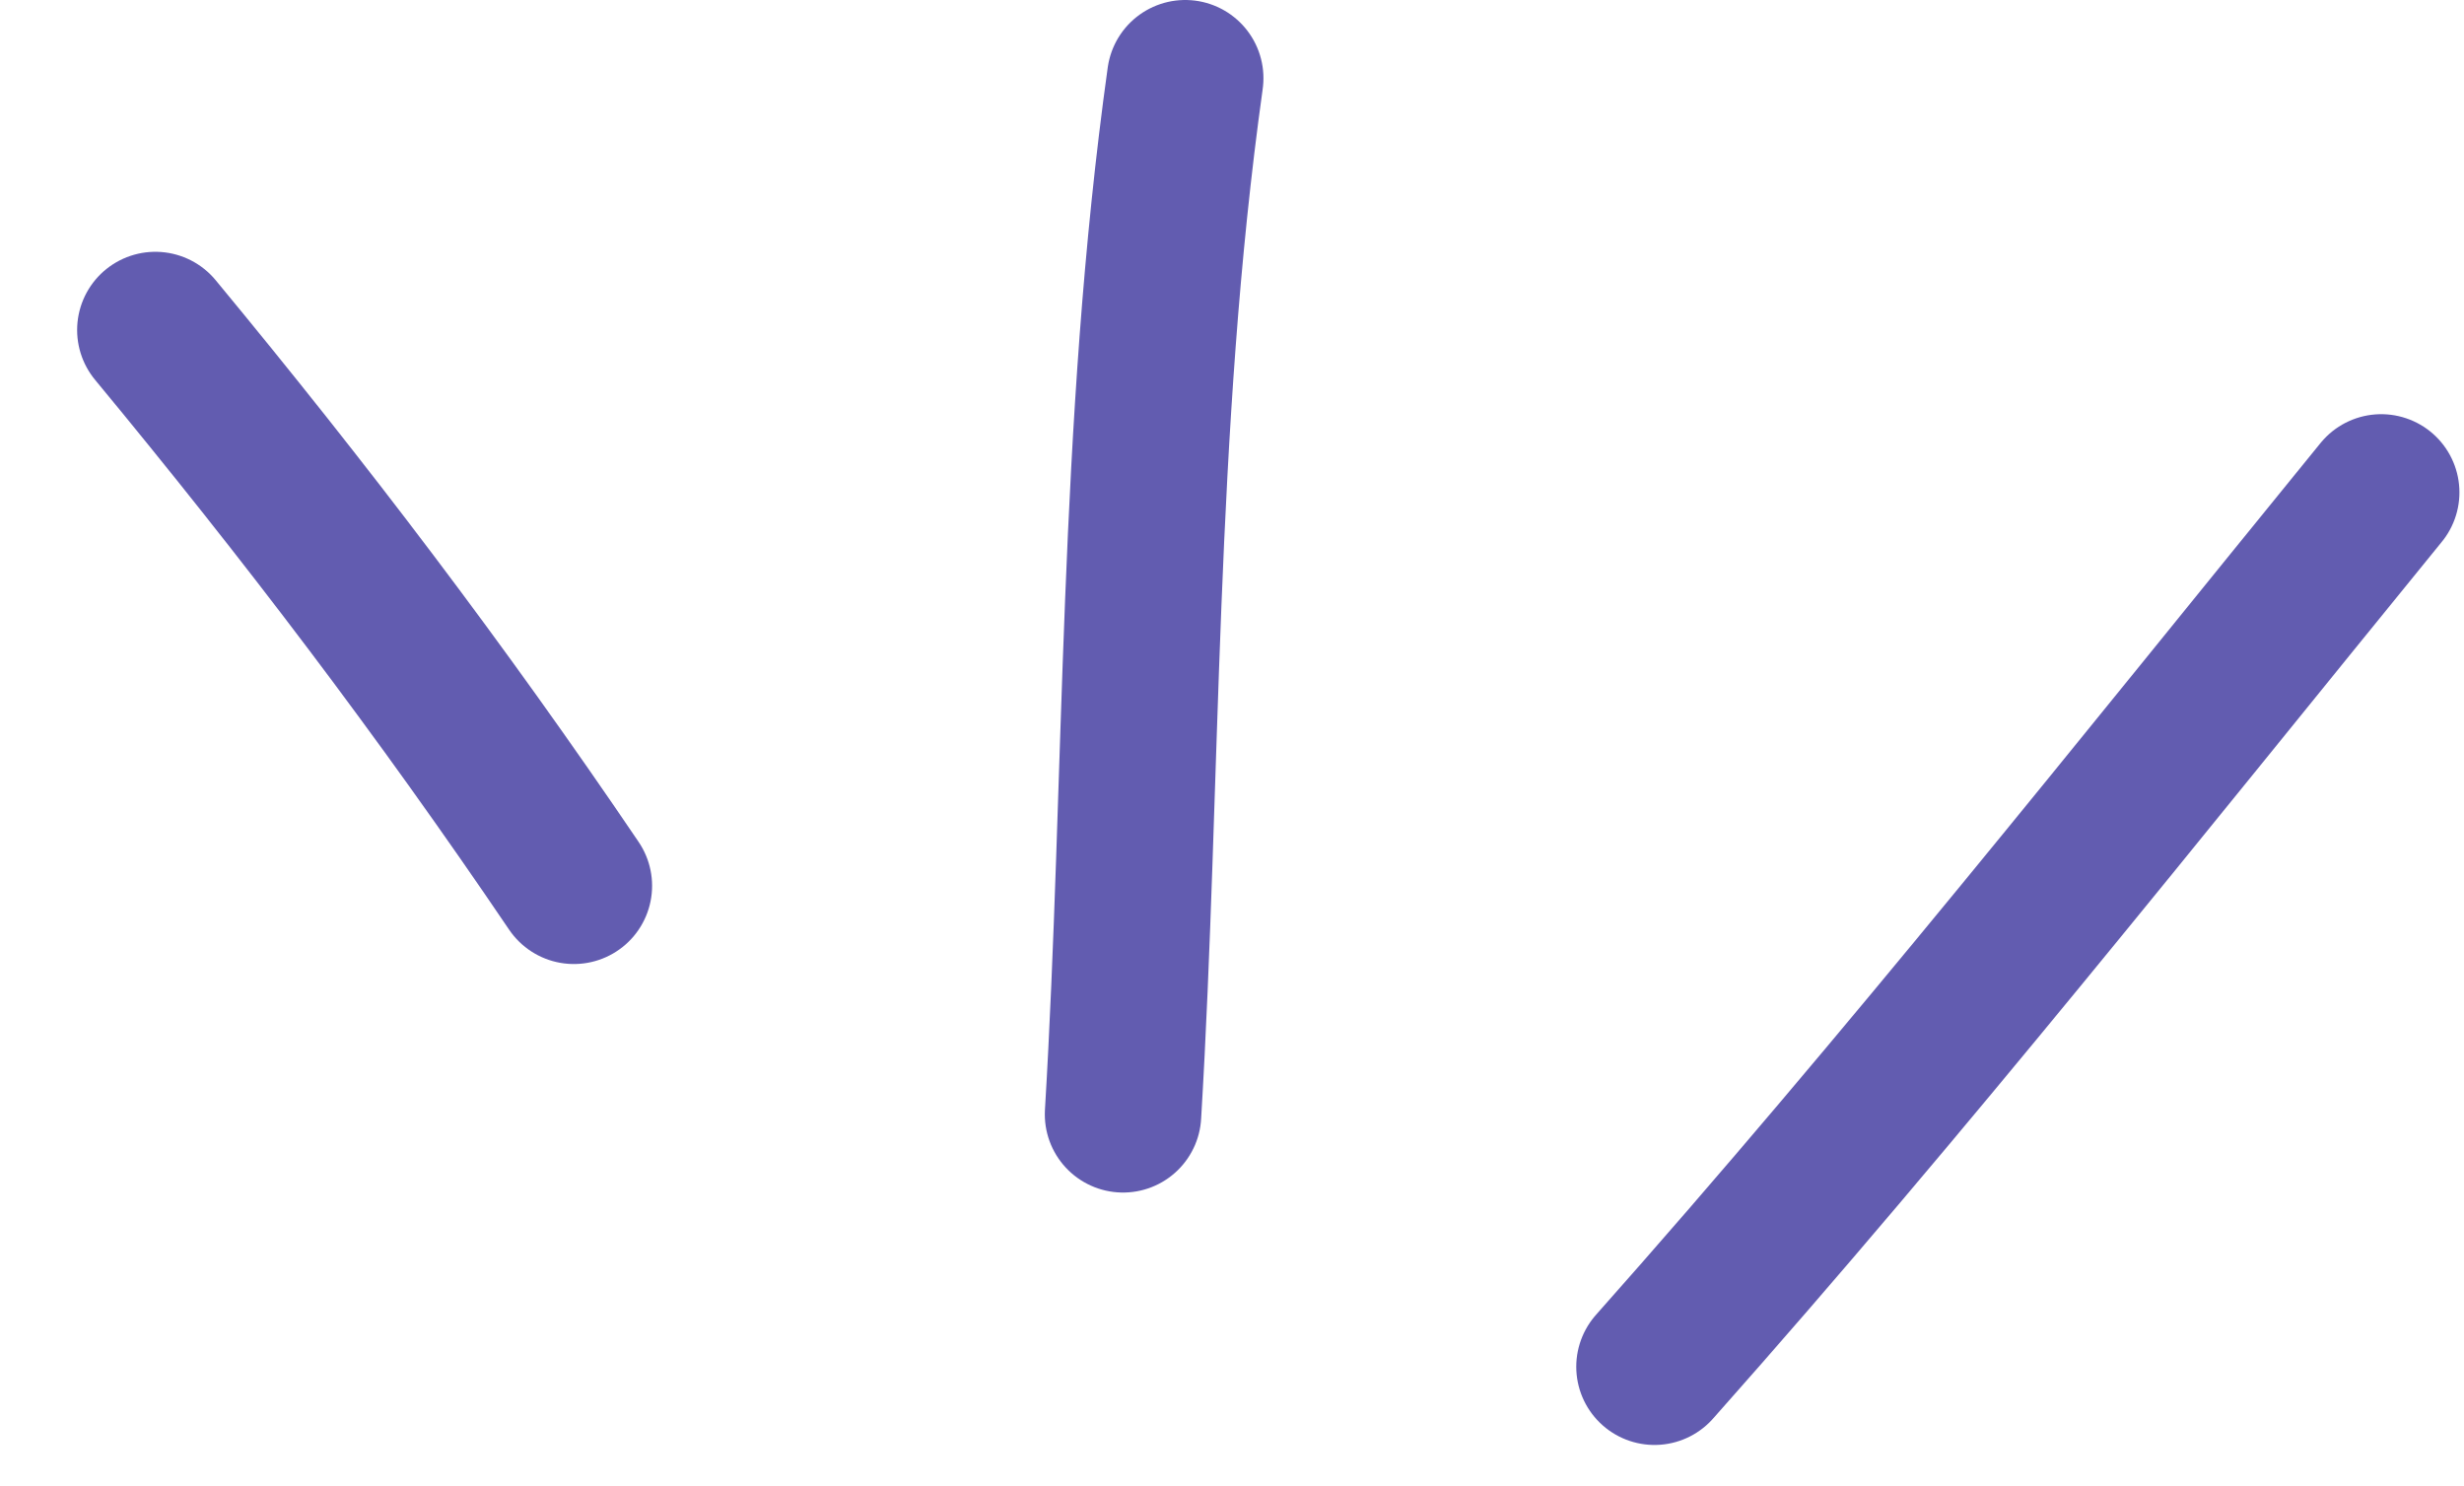 <?xml version="1.0" encoding="UTF-8"?> <svg xmlns="http://www.w3.org/2000/svg" width="63" height="38" viewBox="0 0 63 38" fill="none"> <path d="M60.883 12.592C54.728 20.149 48.72 27.729 42.302 34.952" stroke="#625CB0" stroke-width="4" stroke-linecap="round"></path> <path d="M30.304 2C29.052 10.953 29.226 19.961 28.714 28.497" stroke="#625CB0" stroke-width="4" stroke-linecap="round"></path> <path d="M14.673 22.653C11.278 17.638 7.788 13.052 3.972 8.439" stroke="#625CB0" stroke-width="4" stroke-linecap="round"></path> </svg> 